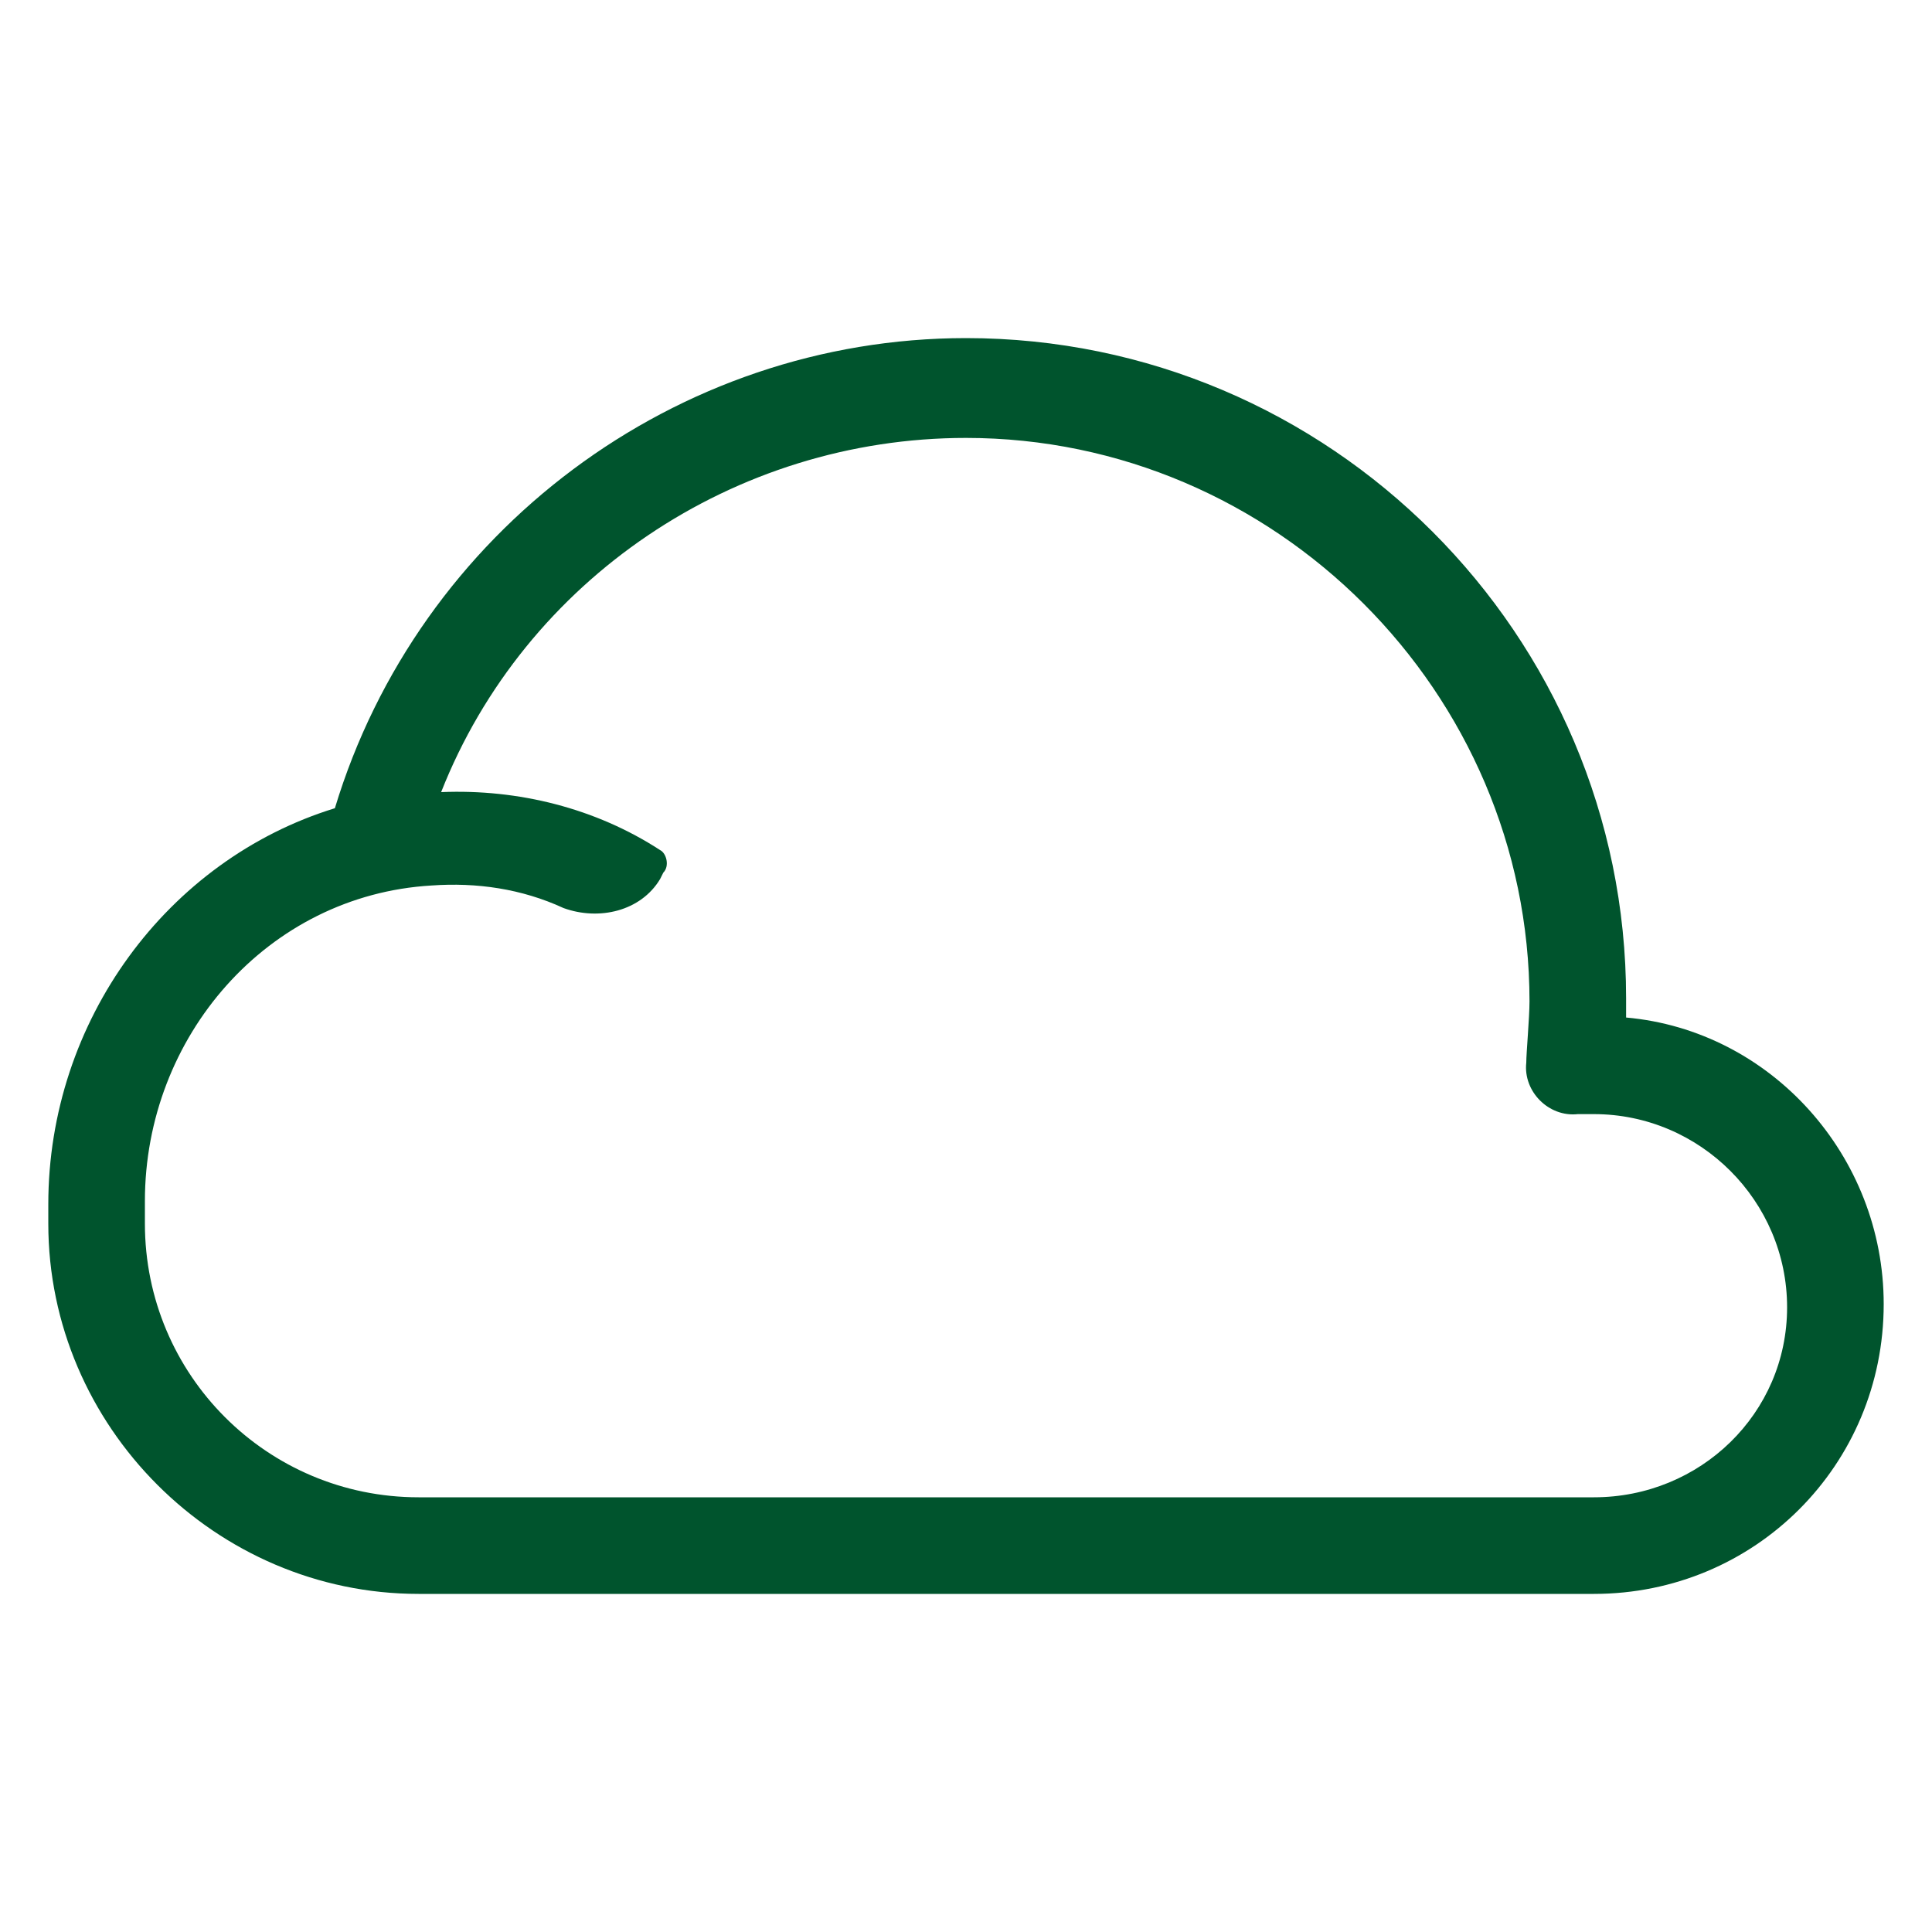 <svg width="60" height="60" xmlns="http://www.w3.org/2000/svg" xmlns:xlink="http://www.w3.org/1999/xlink" xml:space="preserve" overflow="hidden"><g><g><path d="M58.5 40.5C58.5 35.9 55 32 50.5 31.6 50.5 31.4 50.5 31.2 50.5 31 50.5 19.7 41.3 10.5 30 10.5 21 10.5 13 16.5 10.4 25.1 5.2 26.7 1.5 31.7 1.5 37.4L1.5 38C1.5 44.3 6.7 49.5 13 49.5L49.5 49.5C54.5 49.5 58.5 45.5 58.5 40.5ZM49.5 46.5 13 46.5C8.3 46.5 4.5 42.7 4.5 38L4.5 37.3C4.5 32.2 8.3 27.8 13.4 27.5 14.8 27.4 16.2 27.6 17.5 28.2 18.6 28.6 19.9 28.3 20.5 27.3L20.6 27.1C20.8 26.9 20.7 26.5 20.5 26.4 18.5 25.1 16.1 24.5 13.7 24.6 16.3 18 22.8 13.6 30 13.6 39.6 13.6 47.5 21.5 47.5 31.1 47.5 31.6 47.4 32.7 47.4 33 47.3 33.9 48.1 34.7 49 34.6L49.5 34.6C52.8 34.6 55.5 37.3 55.5 40.6 55.5 43.9 52.8 46.5 49.5 46.5Z" fill="#00542D" fill-rule="nonzero" fill-opacity="1"/></g></g></svg>